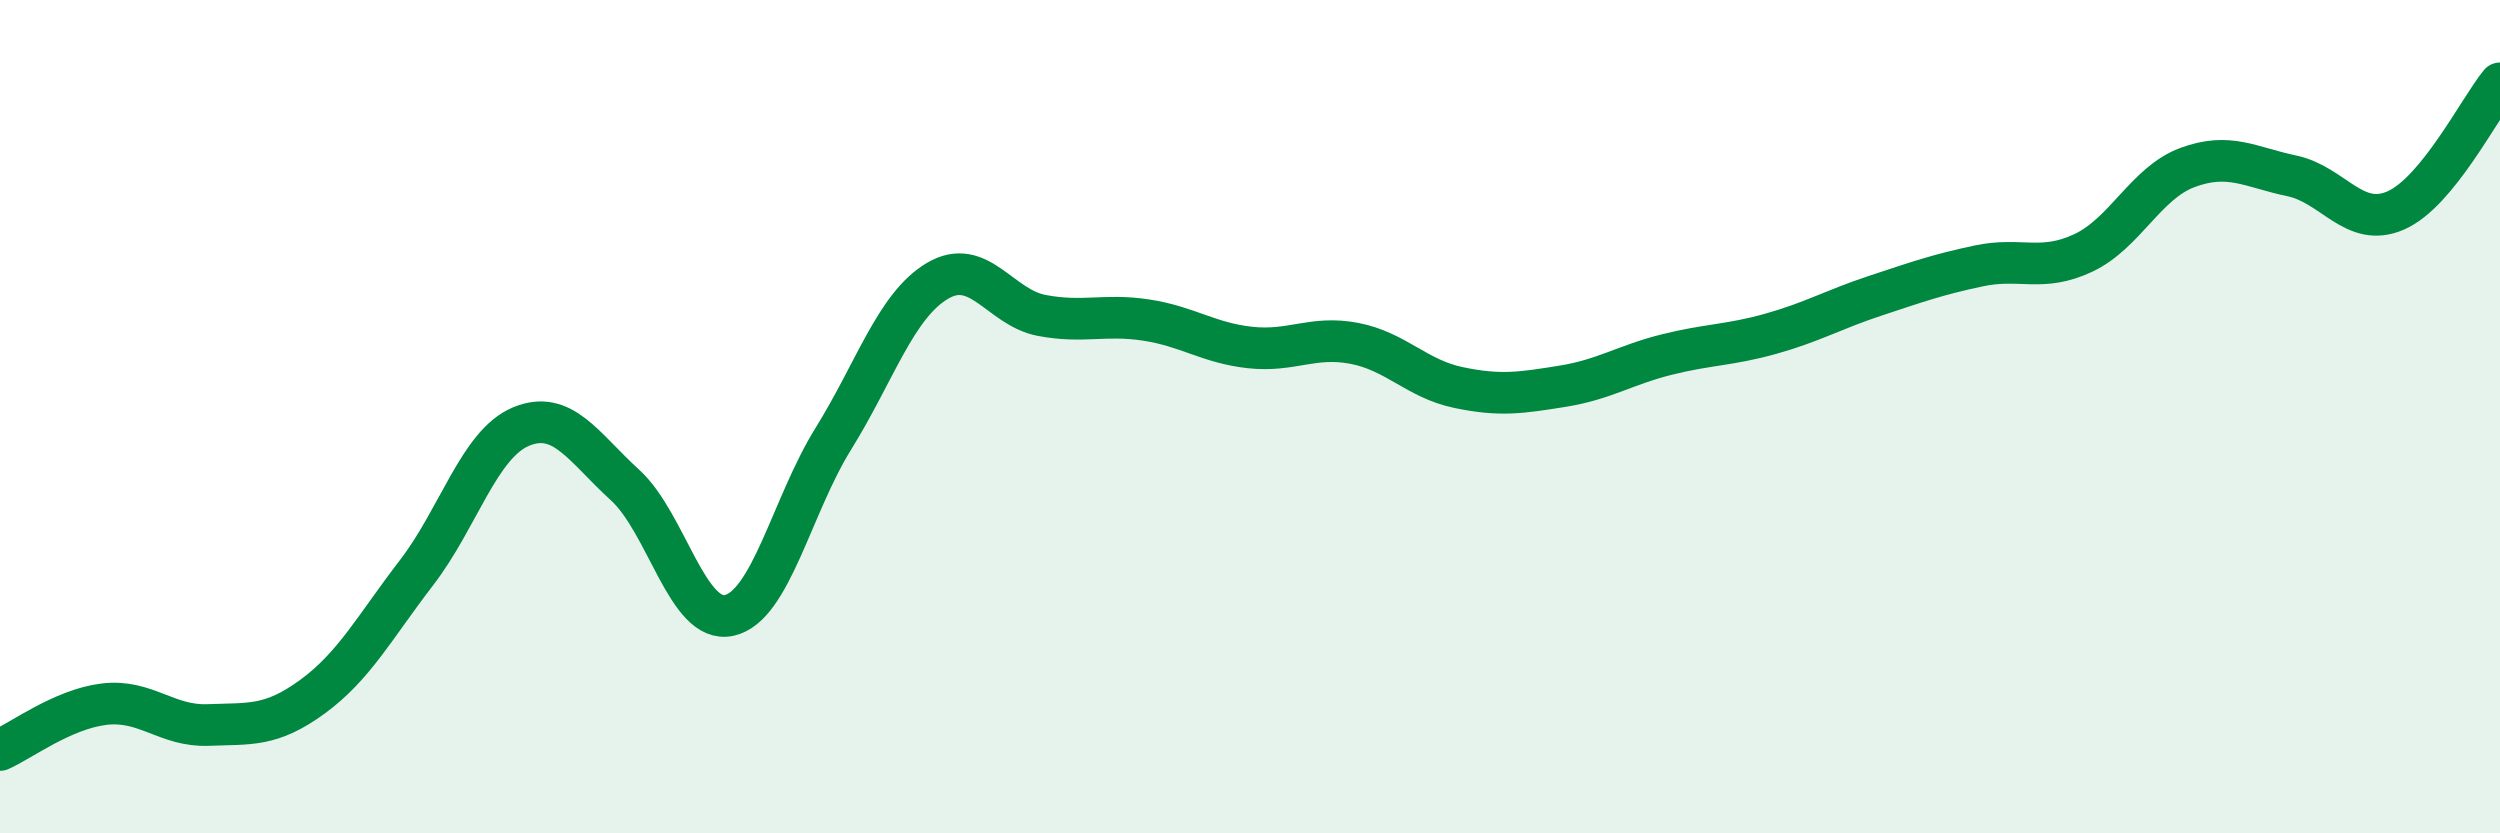 
    <svg width="60" height="20" viewBox="0 0 60 20" xmlns="http://www.w3.org/2000/svg">
      <path
        d="M 0,18 C 0.5,17.78 1.5,17.02 2.5,16.9 C 3.5,16.78 4,17.44 5,17.4 C 6,17.36 6.5,17.45 7.5,16.72 C 8.5,15.99 9,15.04 10,13.74 C 11,12.44 11.5,10.66 12.5,10.24 C 13.5,9.82 14,10.73 15,11.64 C 16,12.55 16.5,14.99 17.5,14.77 C 18.5,14.55 19,12.14 20,10.53 C 21,8.92 21.5,7.33 22.5,6.74 C 23.5,6.15 24,7.38 25,7.57 C 26,7.76 26.5,7.53 27.5,7.68 C 28.5,7.83 29,8.23 30,8.34 C 31,8.45 31.5,8.05 32.5,8.24 C 33.5,8.43 34,9.09 35,9.3 C 36,9.51 36.5,9.43 37.5,9.27 C 38.5,9.11 39,8.76 40,8.51 C 41,8.26 41.5,8.29 42.5,8.01 C 43.5,7.73 44,7.43 45,7.1 C 46,6.77 46.5,6.59 47.5,6.38 C 48.5,6.17 49,6.54 50,6.07 C 51,5.6 51.5,4.39 52.5,4.02 C 53.5,3.65 54,4.01 55,4.22 C 56,4.43 56.5,5.49 57.5,5.05 C 58.5,4.61 59.5,2.61 60,2L60 20L0 20Z"
        fill="#008740"
        opacity="0.1"
        stroke-linecap="round"
        stroke-linejoin="round"
      />
      <path
        d="M 0,18 C 0.5,17.78 1.5,17.02 2.5,16.9 C 3.5,16.78 4,17.44 5,17.4 C 6,17.36 6.5,17.45 7.5,16.72 C 8.5,15.99 9,15.04 10,13.74 C 11,12.44 11.5,10.66 12.5,10.24 C 13.5,9.82 14,10.73 15,11.64 C 16,12.55 16.5,14.99 17.5,14.77 C 18.5,14.55 19,12.14 20,10.53 C 21,8.92 21.5,7.33 22.5,6.74 C 23.5,6.15 24,7.38 25,7.57 C 26,7.76 26.5,7.53 27.5,7.68 C 28.5,7.83 29,8.23 30,8.34 C 31,8.45 31.5,8.05 32.5,8.24 C 33.5,8.43 34,9.09 35,9.3 C 36,9.51 36.5,9.43 37.5,9.27 C 38.5,9.11 39,8.76 40,8.51 C 41,8.26 41.5,8.29 42.5,8.01 C 43.5,7.73 44,7.43 45,7.1 C 46,6.77 46.5,6.59 47.5,6.38 C 48.5,6.17 49,6.54 50,6.07 C 51,5.6 51.5,4.39 52.5,4.02 C 53.5,3.65 54,4.01 55,4.22 C 56,4.43 56.5,5.49 57.5,5.05 C 58.5,4.61 59.5,2.61 60,2"
        stroke="#008740"
        stroke-width="1"
        fill="none"
        stroke-linecap="round"
        stroke-linejoin="round"
      />
    </svg>
  